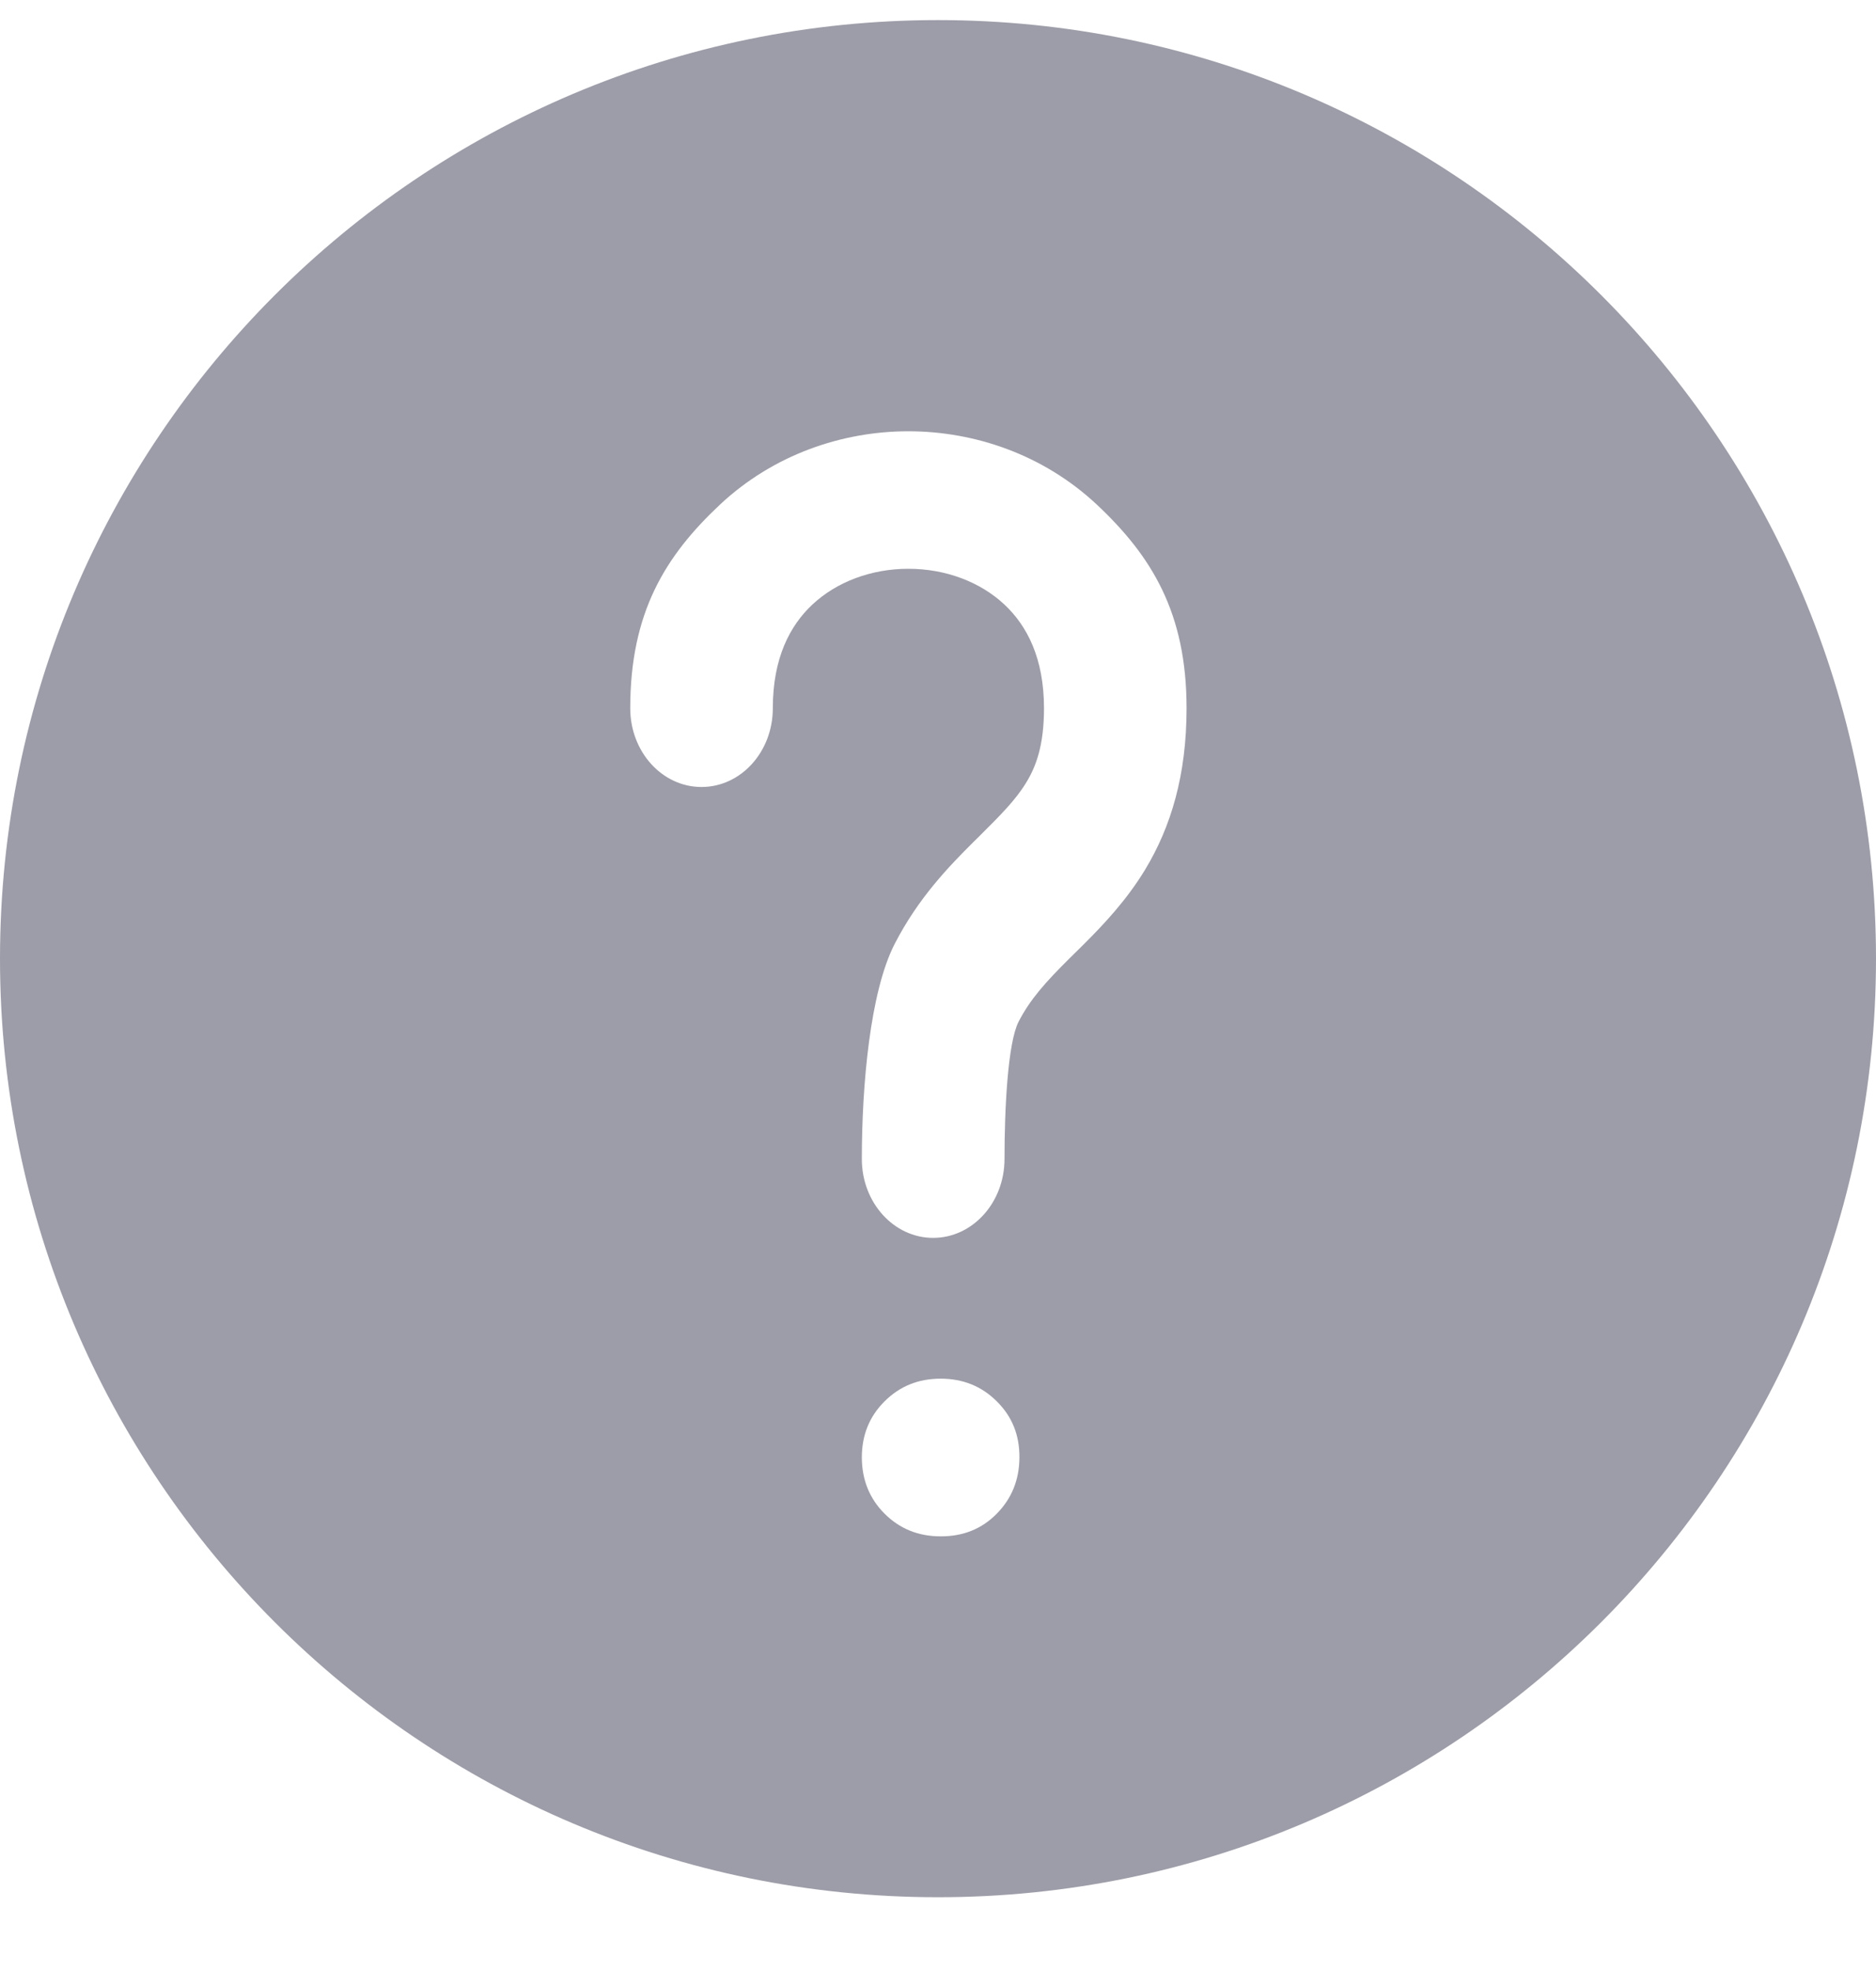 <svg width="20" height="21" viewBox="0 0 20 21" fill="none" xmlns="http://www.w3.org/2000/svg">
<path fillRule="evenodd" clipRule="evenodd" d="M10 20.214C4.48 20.214 0 15.734 0 10.214C0 4.694 4.48 0.214 10 0.214C15.52 0.214 20 4.694 20 10.214C20 15.734 15.52 20.214 10 20.214ZM9.537 10.059C9.276 10.569 9.188 11.56 9.188 12.349C9.188 12.813 9.529 13.189 9.948 13.189C10.368 13.189 10.709 12.813 10.709 12.349C10.709 11.81 10.744 11.111 10.859 10.886C10.982 10.647 11.15 10.461 11.396 10.217C11.418 10.195 11.442 10.171 11.467 10.147C11.495 10.12 11.523 10.092 11.553 10.062C11.759 9.857 12.01 9.593 12.209 9.264C12.484 8.809 12.65 8.257 12.65 7.546C12.65 6.53 12.279 5.926 11.693 5.376C11.122 4.842 10.388 4.595 9.684 4.595C8.98 4.595 8.247 4.842 7.676 5.376C7.089 5.926 6.719 6.53 6.719 7.546C6.719 8.01 7.059 8.385 7.479 8.385C7.899 8.385 8.239 8.01 8.239 7.546C8.239 7.013 8.42 6.667 8.66 6.442C8.917 6.201 9.286 6.06 9.684 6.06C10.083 6.06 10.452 6.201 10.709 6.442C10.949 6.667 11.13 7.013 11.13 7.546C11.13 7.942 11.045 8.165 10.944 8.332C10.828 8.524 10.675 8.676 10.424 8.926L10.379 8.97C10.123 9.225 9.79 9.565 9.537 10.059ZM9.43 16.127C9.591 16.288 9.79 16.369 10.028 16.369C10.267 16.37 10.467 16.29 10.626 16.128C10.786 15.966 10.867 15.766 10.868 15.529C10.87 15.291 10.79 15.092 10.627 14.931C10.465 14.769 10.265 14.689 10.028 14.689C9.791 14.689 9.592 14.769 9.43 14.931C9.268 15.092 9.188 15.291 9.188 15.529C9.189 15.766 9.269 15.966 9.43 16.127Z" fill="#9D9DA9"/>
</svg>

